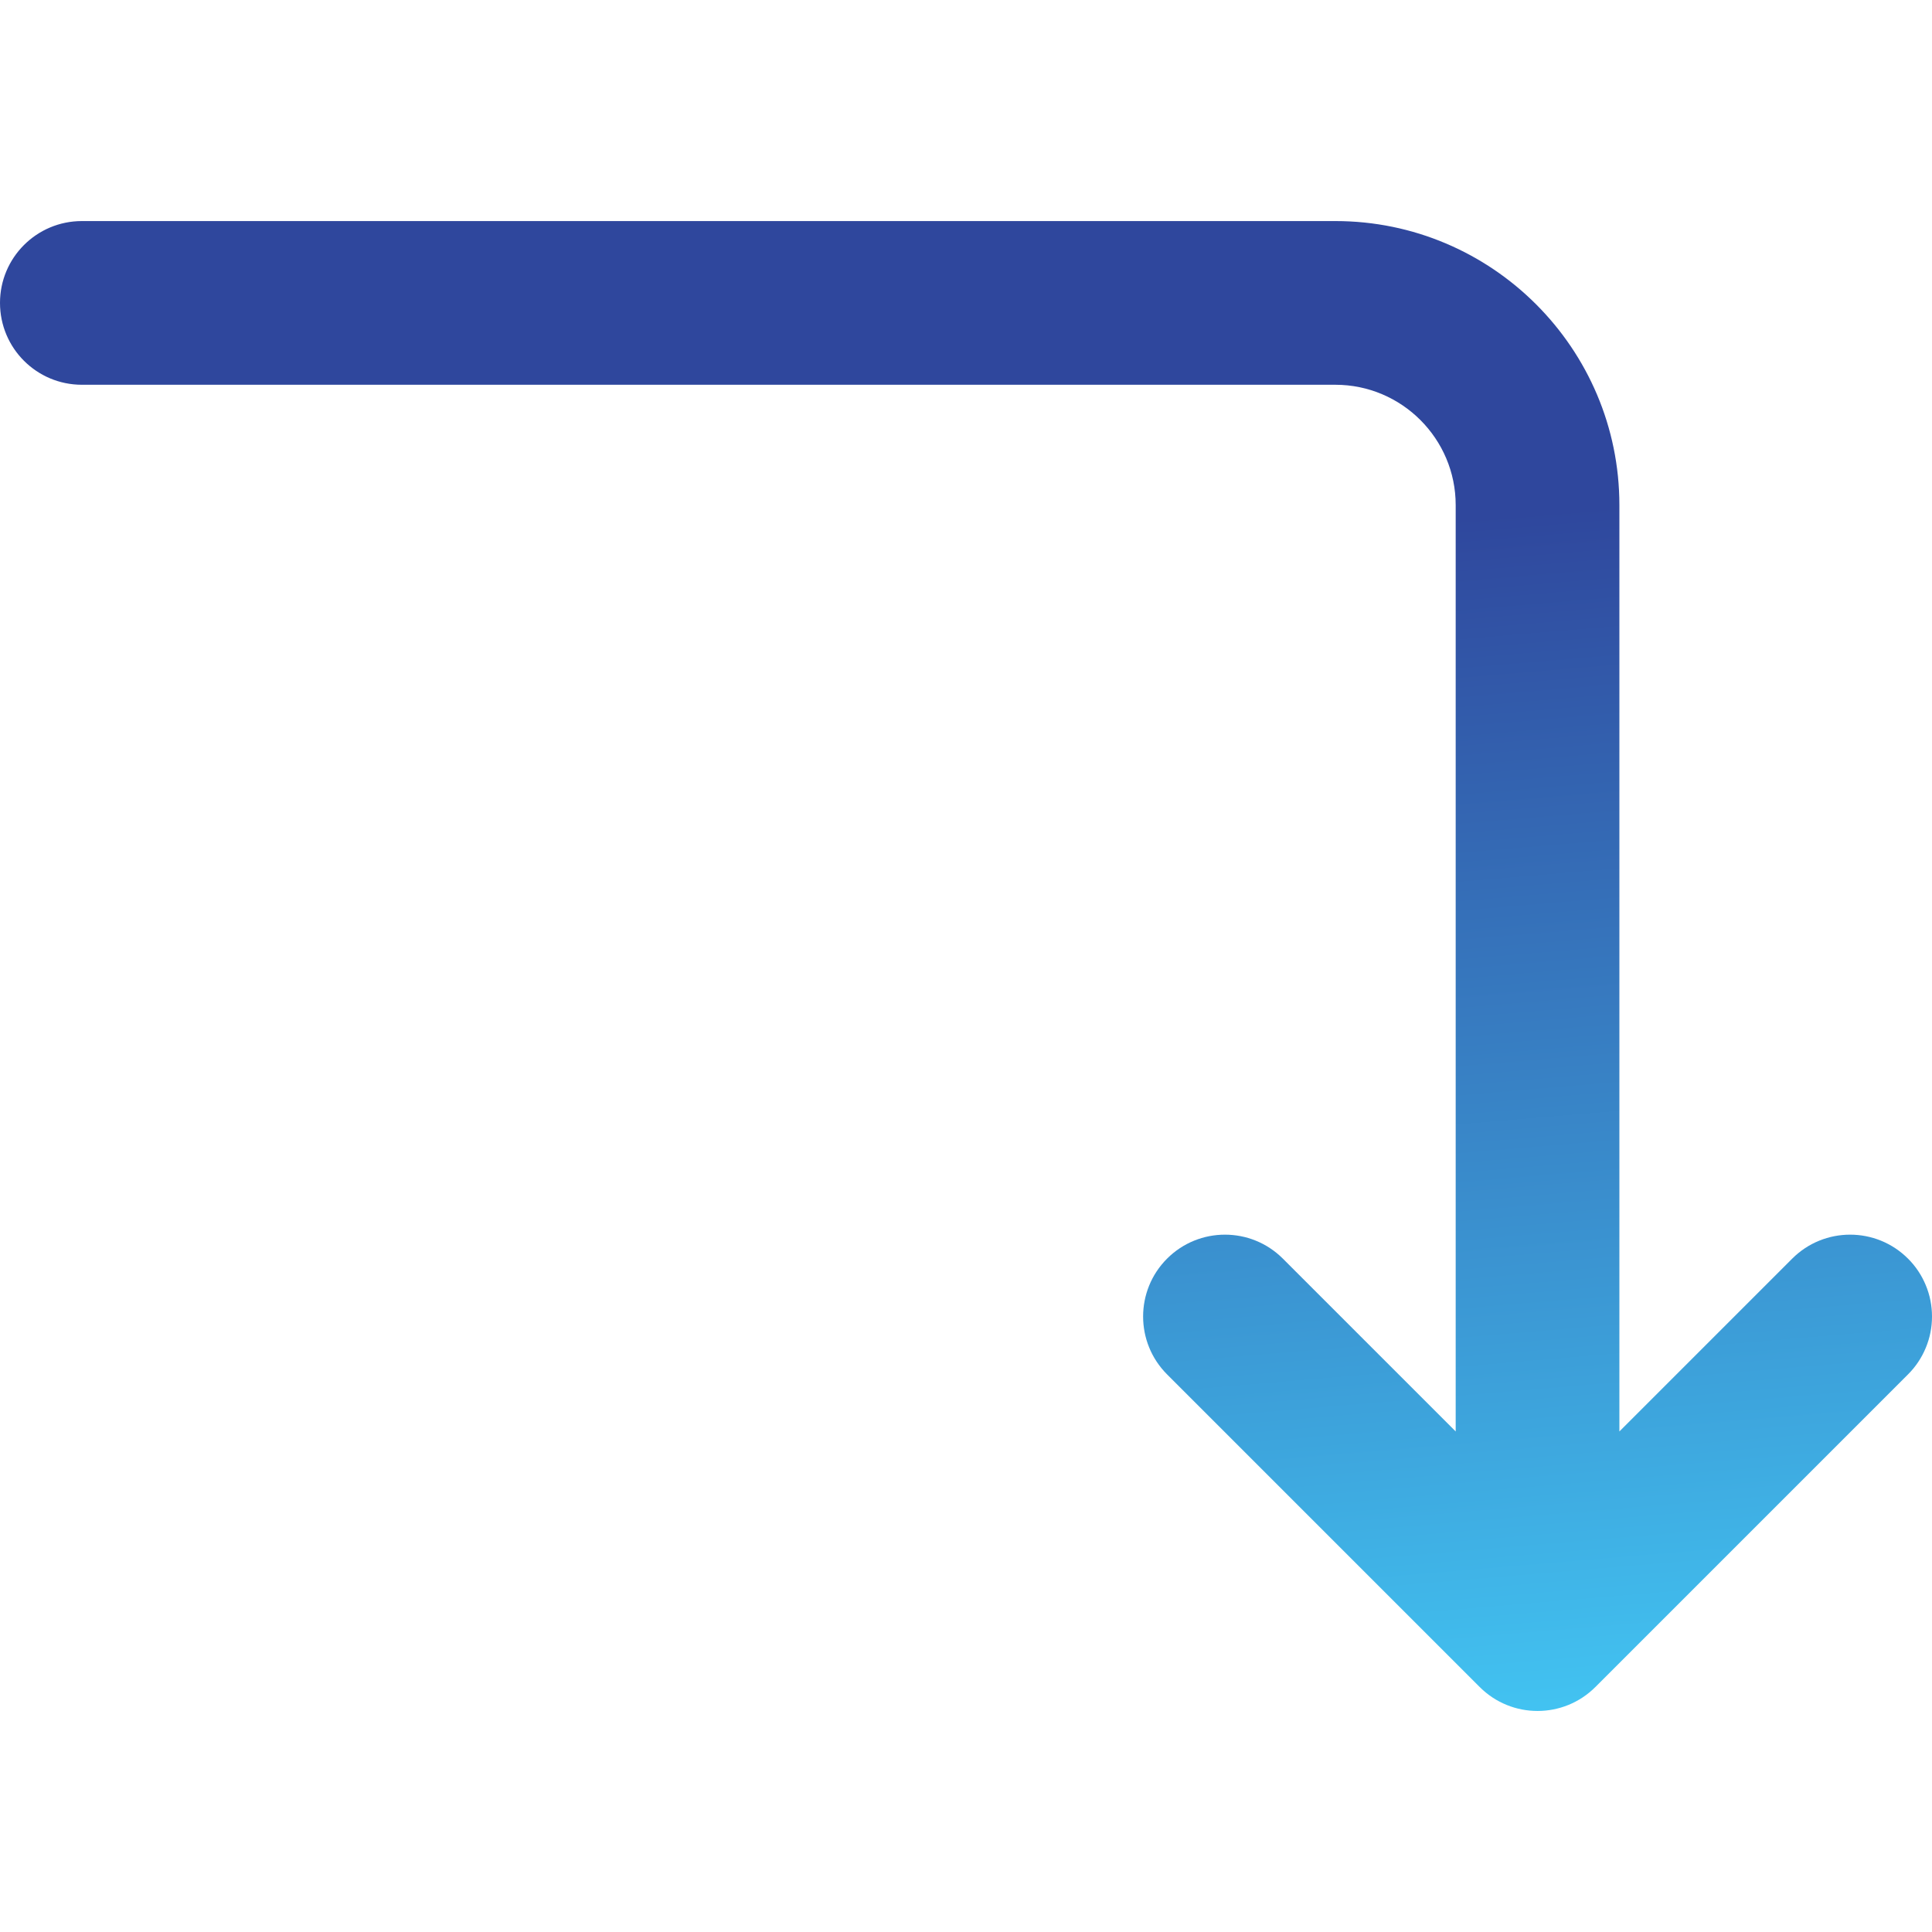 <?xml version="1.0" encoding="UTF-8"?> <svg xmlns="http://www.w3.org/2000/svg" width="26" height="26" viewBox="0 0 26 26" fill="none"><g clip-path="url(#clip0_231_490)"><path d="M1.102 2.975L17.971 2.975C20.078 2.975 21.793 4.689 21.793 6.797L21.793 19.264L24.119 16.938C24.549 16.508 25.247 16.508 25.677 16.938C25.78 17.04 25.861 17.162 25.916 17.295C25.972 17.429 26 17.572 26 17.717C26 17.862 25.972 18.005 25.916 18.139C25.861 18.272 25.78 18.394 25.677 18.496L21.47 22.703C21.04 23.133 20.343 23.133 19.913 22.703L15.706 18.496C15.276 18.066 15.276 17.368 15.706 16.938C16.136 16.508 16.834 16.508 17.264 16.938L19.59 19.264L19.59 6.797C19.59 5.904 18.863 5.178 17.971 5.178L1.102 5.178C0.493 5.178 -8.01696e-07 4.685 -8.28293e-07 4.076C-8.54889e-07 3.468 0.493 2.975 1.102 2.975Z" fill="url(#paint0_linear_231_490)"></path></g><defs><linearGradient id="paint0_linear_231_490" x1="3.962" y1="8.291" x2="5.329" y2="24.501" gradientUnits="userSpaceOnUse"><stop stop-color="#2F479D"></stop><stop offset="1" stop-color="#42C4F2"></stop></linearGradient><clipPath id="clip0_231_490"><rect width="26" height="26" fill="white" transform="translate(0 26) rotate(-90)"></rect></clipPath></defs></svg> 